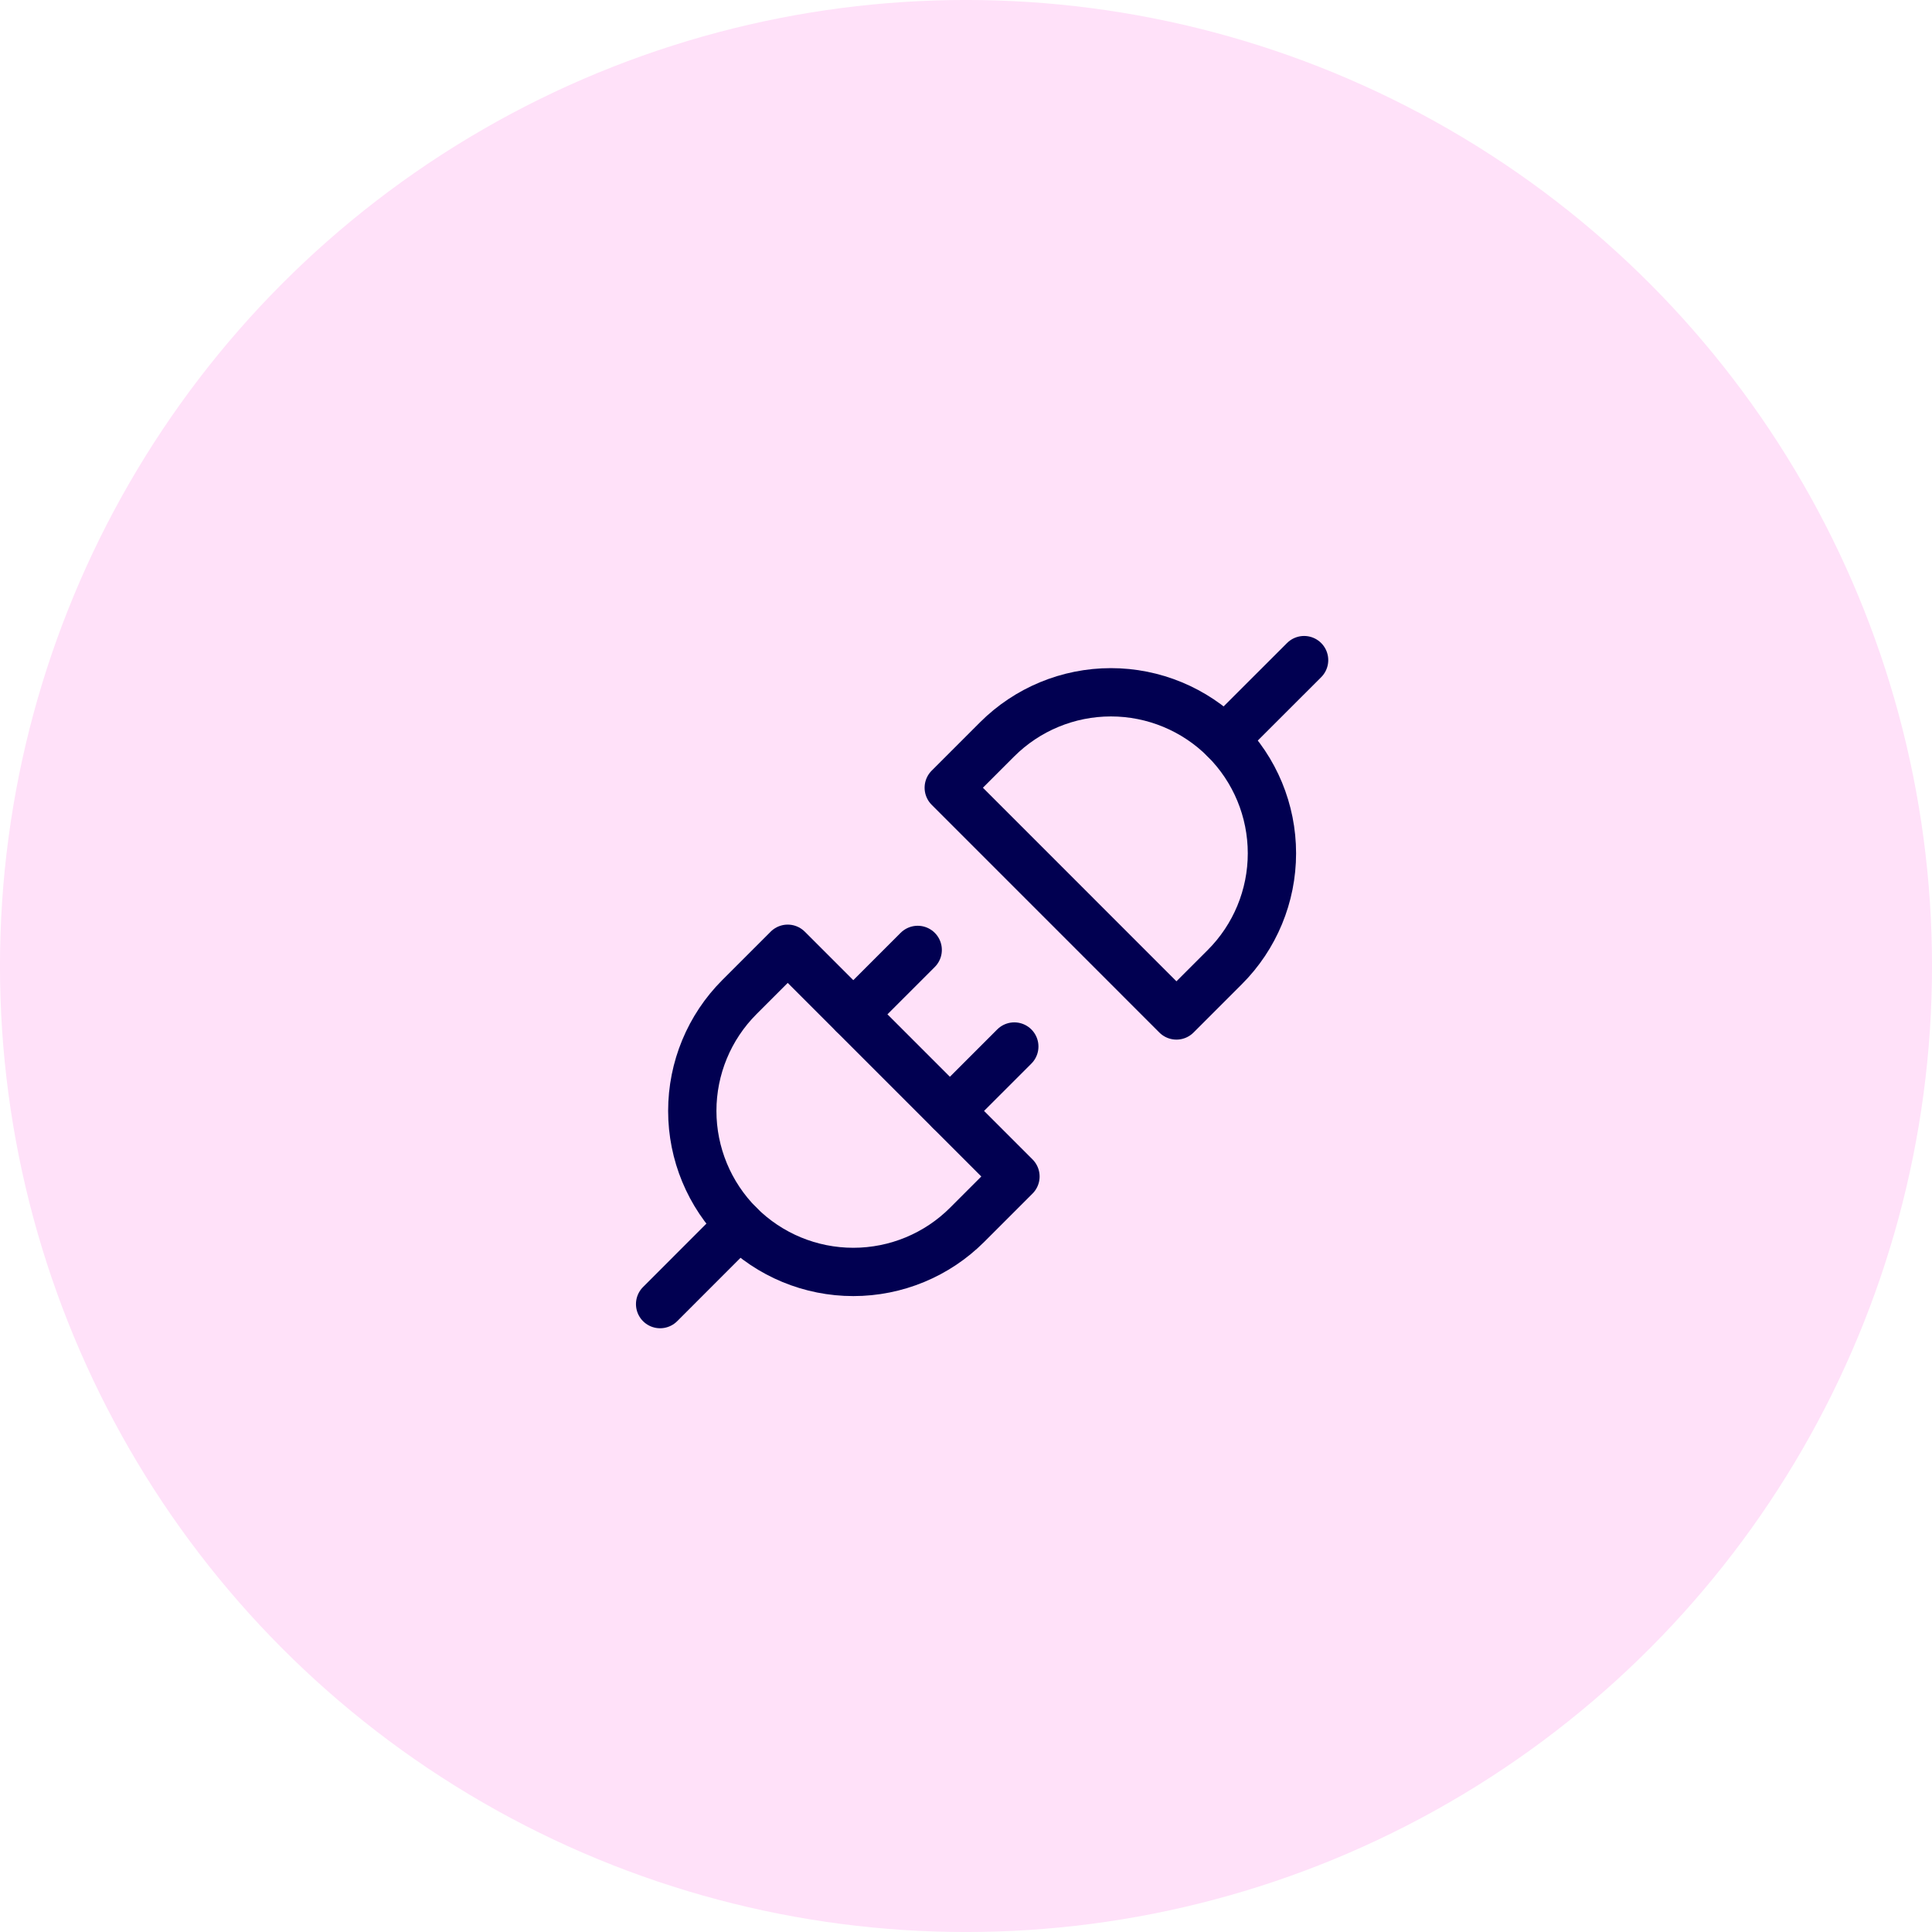 <svg xmlns:xlink="http://www.w3.org/1999/xlink" xmlns="http://www.w3.org/2000/svg" width="40" height="40" viewBox="0 0 40 40" fill="none"><circle cx="20" cy="20" r="19.167" fill="#FFE1F9" stroke="#FFE1F9" stroke-width="1.667"></circle><path d="M13.667 27L15.309 25.357" stroke="#010051" stroke-miterlimit="10" stroke-linecap="round" stroke-linejoin="round"></path><path d="M16.309 19.643L15.309 20.643C14.684 21.268 14.333 22.116 14.333 23C14.333 23.884 14.684 24.732 15.309 25.358C15.934 25.983 16.782 26.334 17.667 26.334C18.551 26.334 19.399 25.983 20.024 25.358L21.024 24.358L16.309 19.643Z" stroke="#010051" stroke-miterlimit="10" stroke-linecap="round" stroke-linejoin="round"></path><path d="M27 13.667L25.357 15.309" stroke="#010051" stroke-miterlimit="10" stroke-linecap="round" stroke-linejoin="round"></path><path d="M24.357 21.024L25.357 20.024C25.983 19.399 26.334 18.551 26.334 17.667C26.334 16.782 25.983 15.934 25.357 15.309C24.732 14.684 23.884 14.333 23 14.333C22.116 14.333 21.268 14.684 20.643 15.309L19.643 16.309L24.357 21.024Z" stroke="#010051" stroke-miterlimit="10" stroke-linecap="round" stroke-linejoin="round"></path><path d="M19 19.667L17.667 21" stroke="#010051" stroke-miterlimit="10" stroke-linecap="round" stroke-linejoin="round"></path><path d="M21 21.667L19.667 23" stroke="#010051" stroke-miterlimit="10" stroke-linecap="round" stroke-linejoin="round"></path></svg>